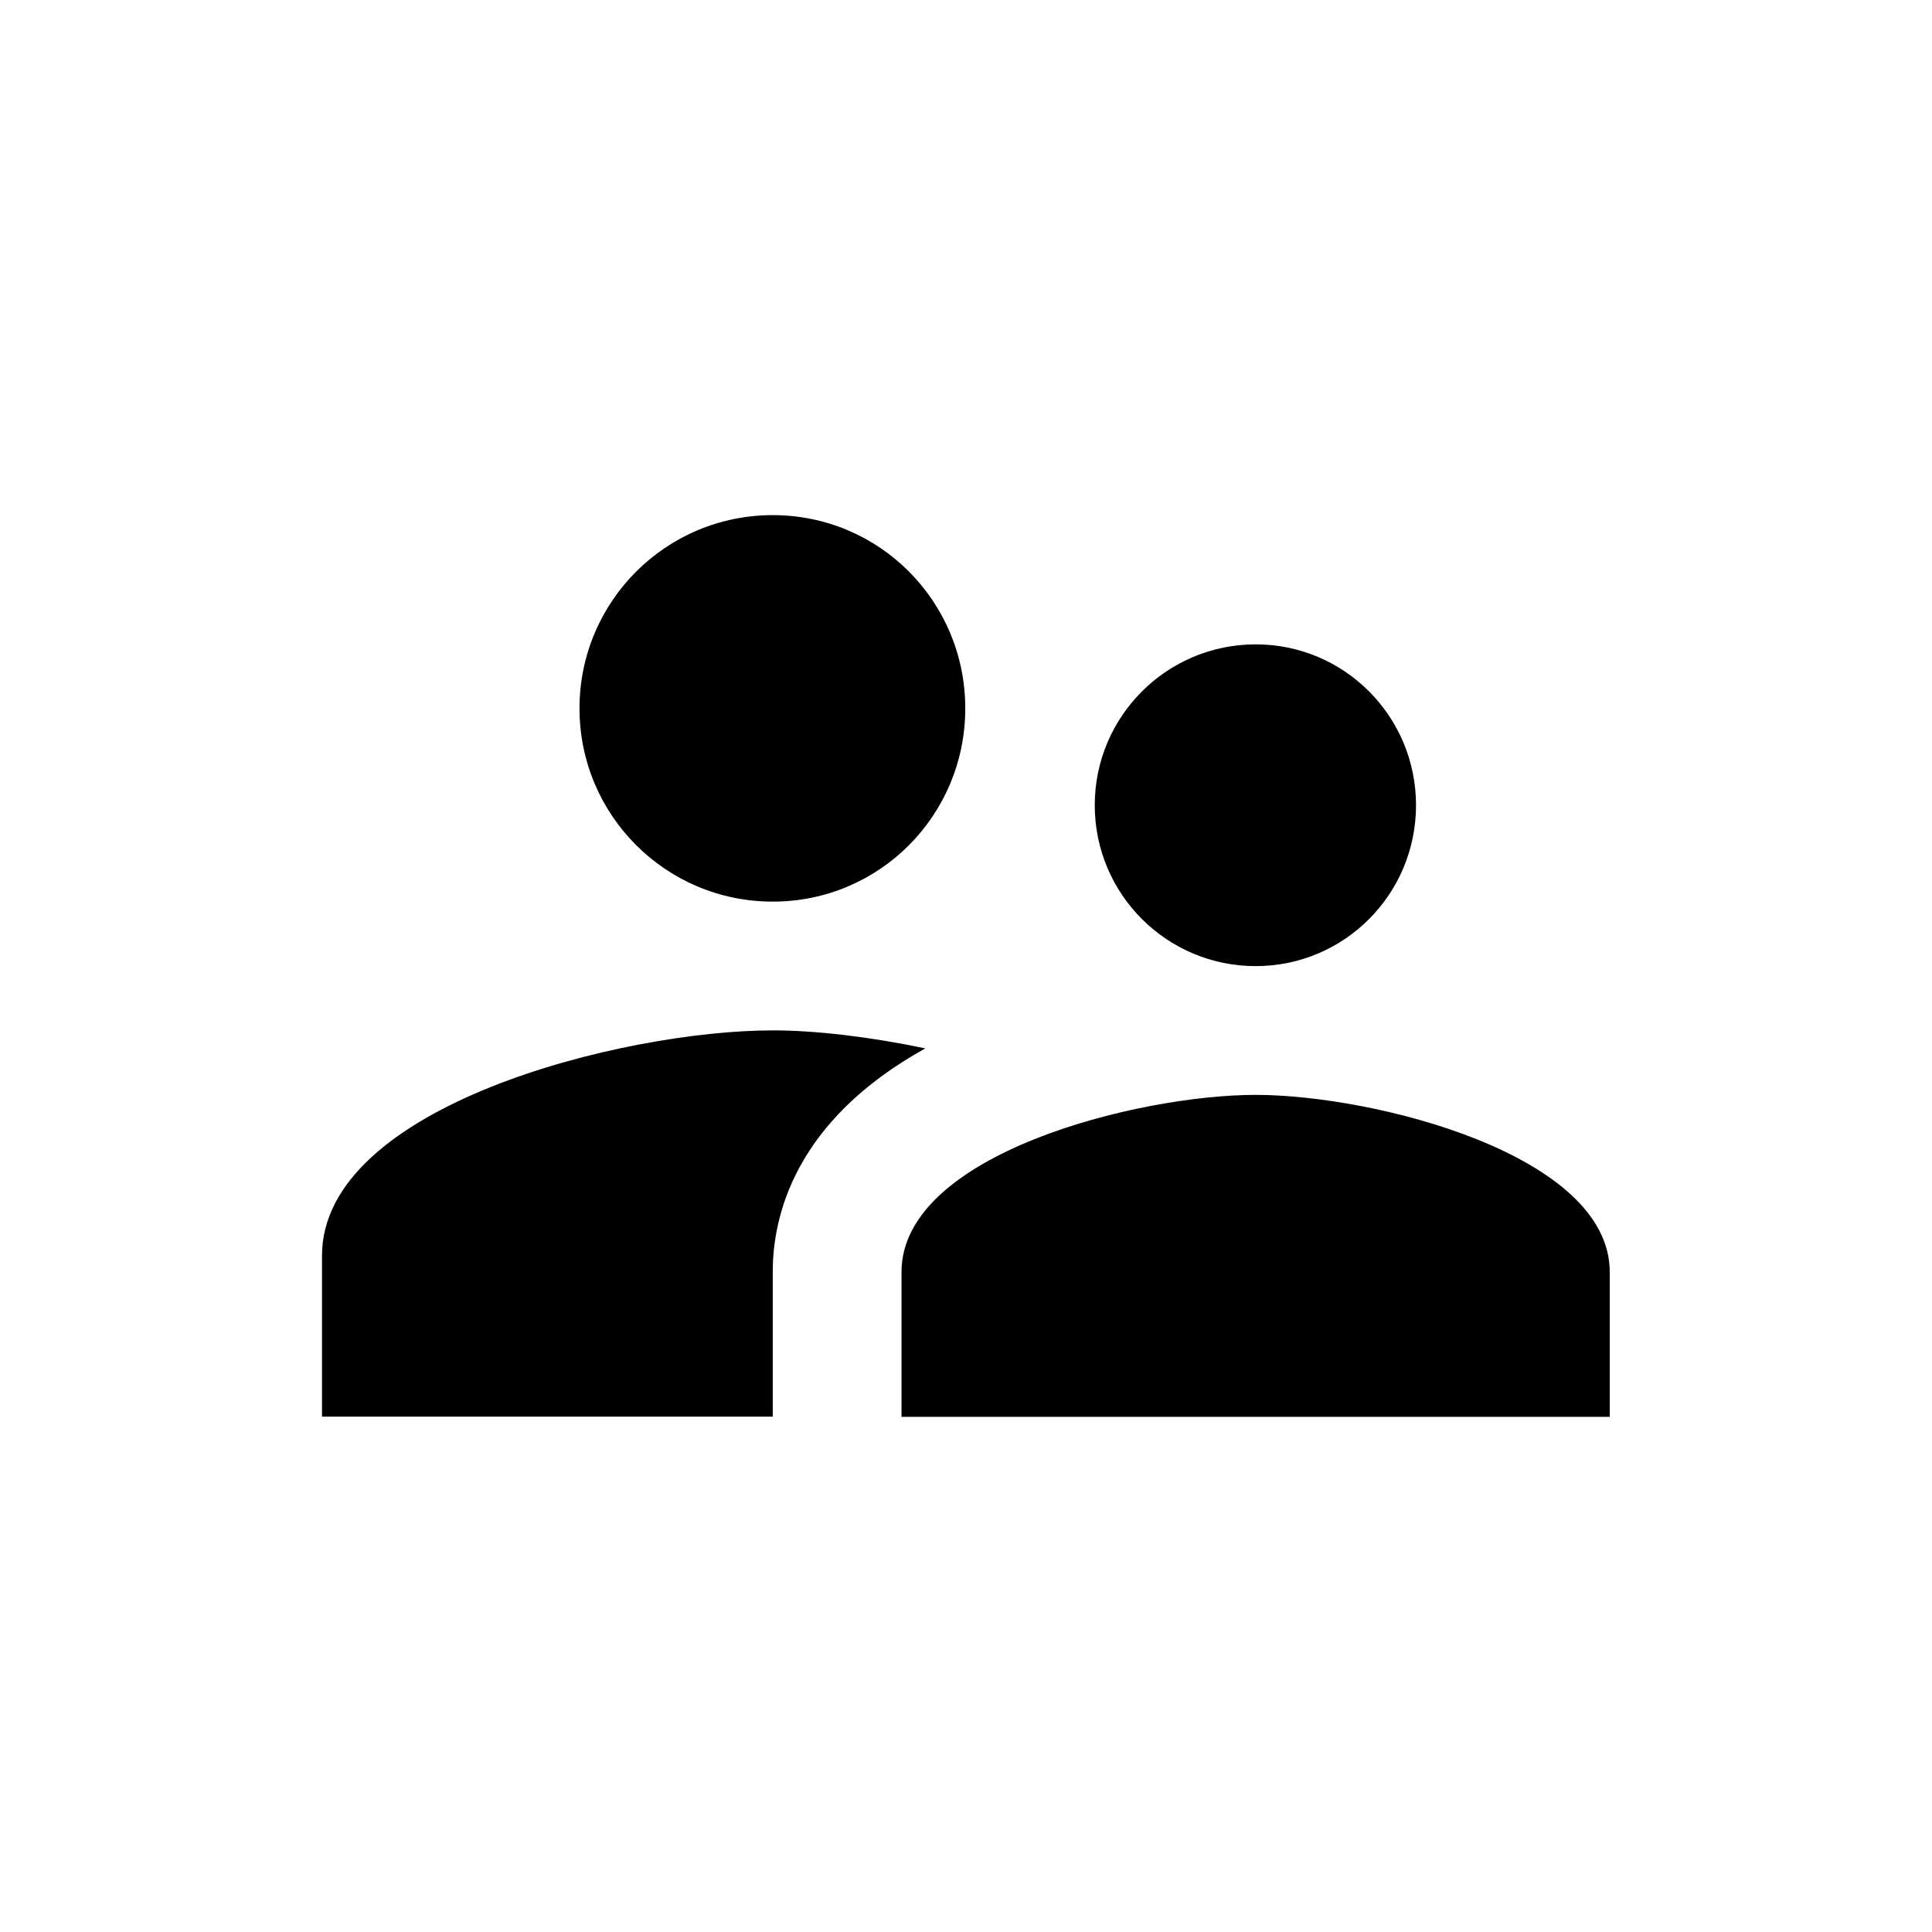 <?xml version="1.0" encoding="UTF-8" standalone="no"?>
<!-- Created with Inkscape (http://www.inkscape.org/) -->

<svg
   width="30"
   height="30"
   viewBox="0 0 7.938 7.937"
   version="1.1"
   id="svg9242"
   inkscape:version="1.2.2 (b0a8486541, 2022-12-01)"
   sodipodi:docname="Buttons_MC.svg"
   xml:space="preserve"
   xmlns:inkscape="http://www.inkscape.org/namespaces/inkscape"
   xmlns:sodipodi="http://sodipodi.sourceforge.net/DTD/sodipodi-0.dtd"
   xmlns="http://www.w3.org/2000/svg"
   xmlns:svg="http://www.w3.org/2000/svg"><sodipodi:namedview
     id="namedview9244"
     pagecolor="#ffffff"
     bordercolor="#000000"
     borderopacity="0.25"
     inkscape:showpageshadow="2"
     inkscape:pageopacity="0.0"
     inkscape:pagecheckerboard="0"
     inkscape:deskcolor="#d1d1d1"
     inkscape:document-units="mm"
     showgrid="false"
     inkscape:zoom="2.8284272"
     inkscape:cx="66.644812"
     inkscape:cy="148.13887"
     inkscape:window-width="1920"
     inkscape:window-height="1131"
     inkscape:window-x="0"
     inkscape:window-y="0"
     inkscape:window-maximized="1"
     inkscape:current-layer="svg9242"
     showguides="true" /><defs
     id="defs9239"><linearGradient
       id="linearGradient29017"
       inkscape:swatch="solid"><stop
         style="stop-color:#000000;stop-opacity:1;"
         offset="0"
         id="stop29015" /></linearGradient></defs><g
     id="g1509"
     transform="translate(-15.875,-15.875)"
     inkscape:label="button_ws_mgmt"><rect
       style="fill:none;stroke:none;stroke-width:0.819;stroke-linecap:square;stroke-dasharray:none;paint-order:markers stroke fill"
       id="rect631-9"
       width="7.938"
       height="7.938"
       x="15.875"
       y="15.875" /><path
       d="m 21.034,19.844 c 0.365,0 0.659,-0.296 0.659,-0.661 0,-0.365 -0.294,-0.661 -0.659,-0.661 -0.365,0 -0.661,0.296 -0.661,0.661 0,0.365 0.296,0.661 0.661,0.661 z M 19.05,19.579 c 0.439,0 0.791,-0.355 0.791,-0.794 0,-0.439 -0.352,-0.794 -0.791,-0.794 -0.439,0 -0.794,0.355 -0.794,0.794 0,0.439 0.355,0.794 0.794,0.794 z m 1.984,0.794 c -0.484,0 -1.455,0.243 -1.455,0.728 v 0.595 h 2.91 v -0.595 c 0,-0.484 -0.971,-0.728 -1.455,-0.728 z M 19.05,20.108 c -0.616,0 -1.852,0.31 -1.852,0.926 v 0.661 H 19.05 v -0.595 c 0,-0.225 0.087,-0.619 0.627,-0.918 -0.23,-0.048 -0.452,-0.074 -0.627,-0.074 z"
       id="path462"
       style="fill:#000000;stroke-width:0.265" /></g></svg>
